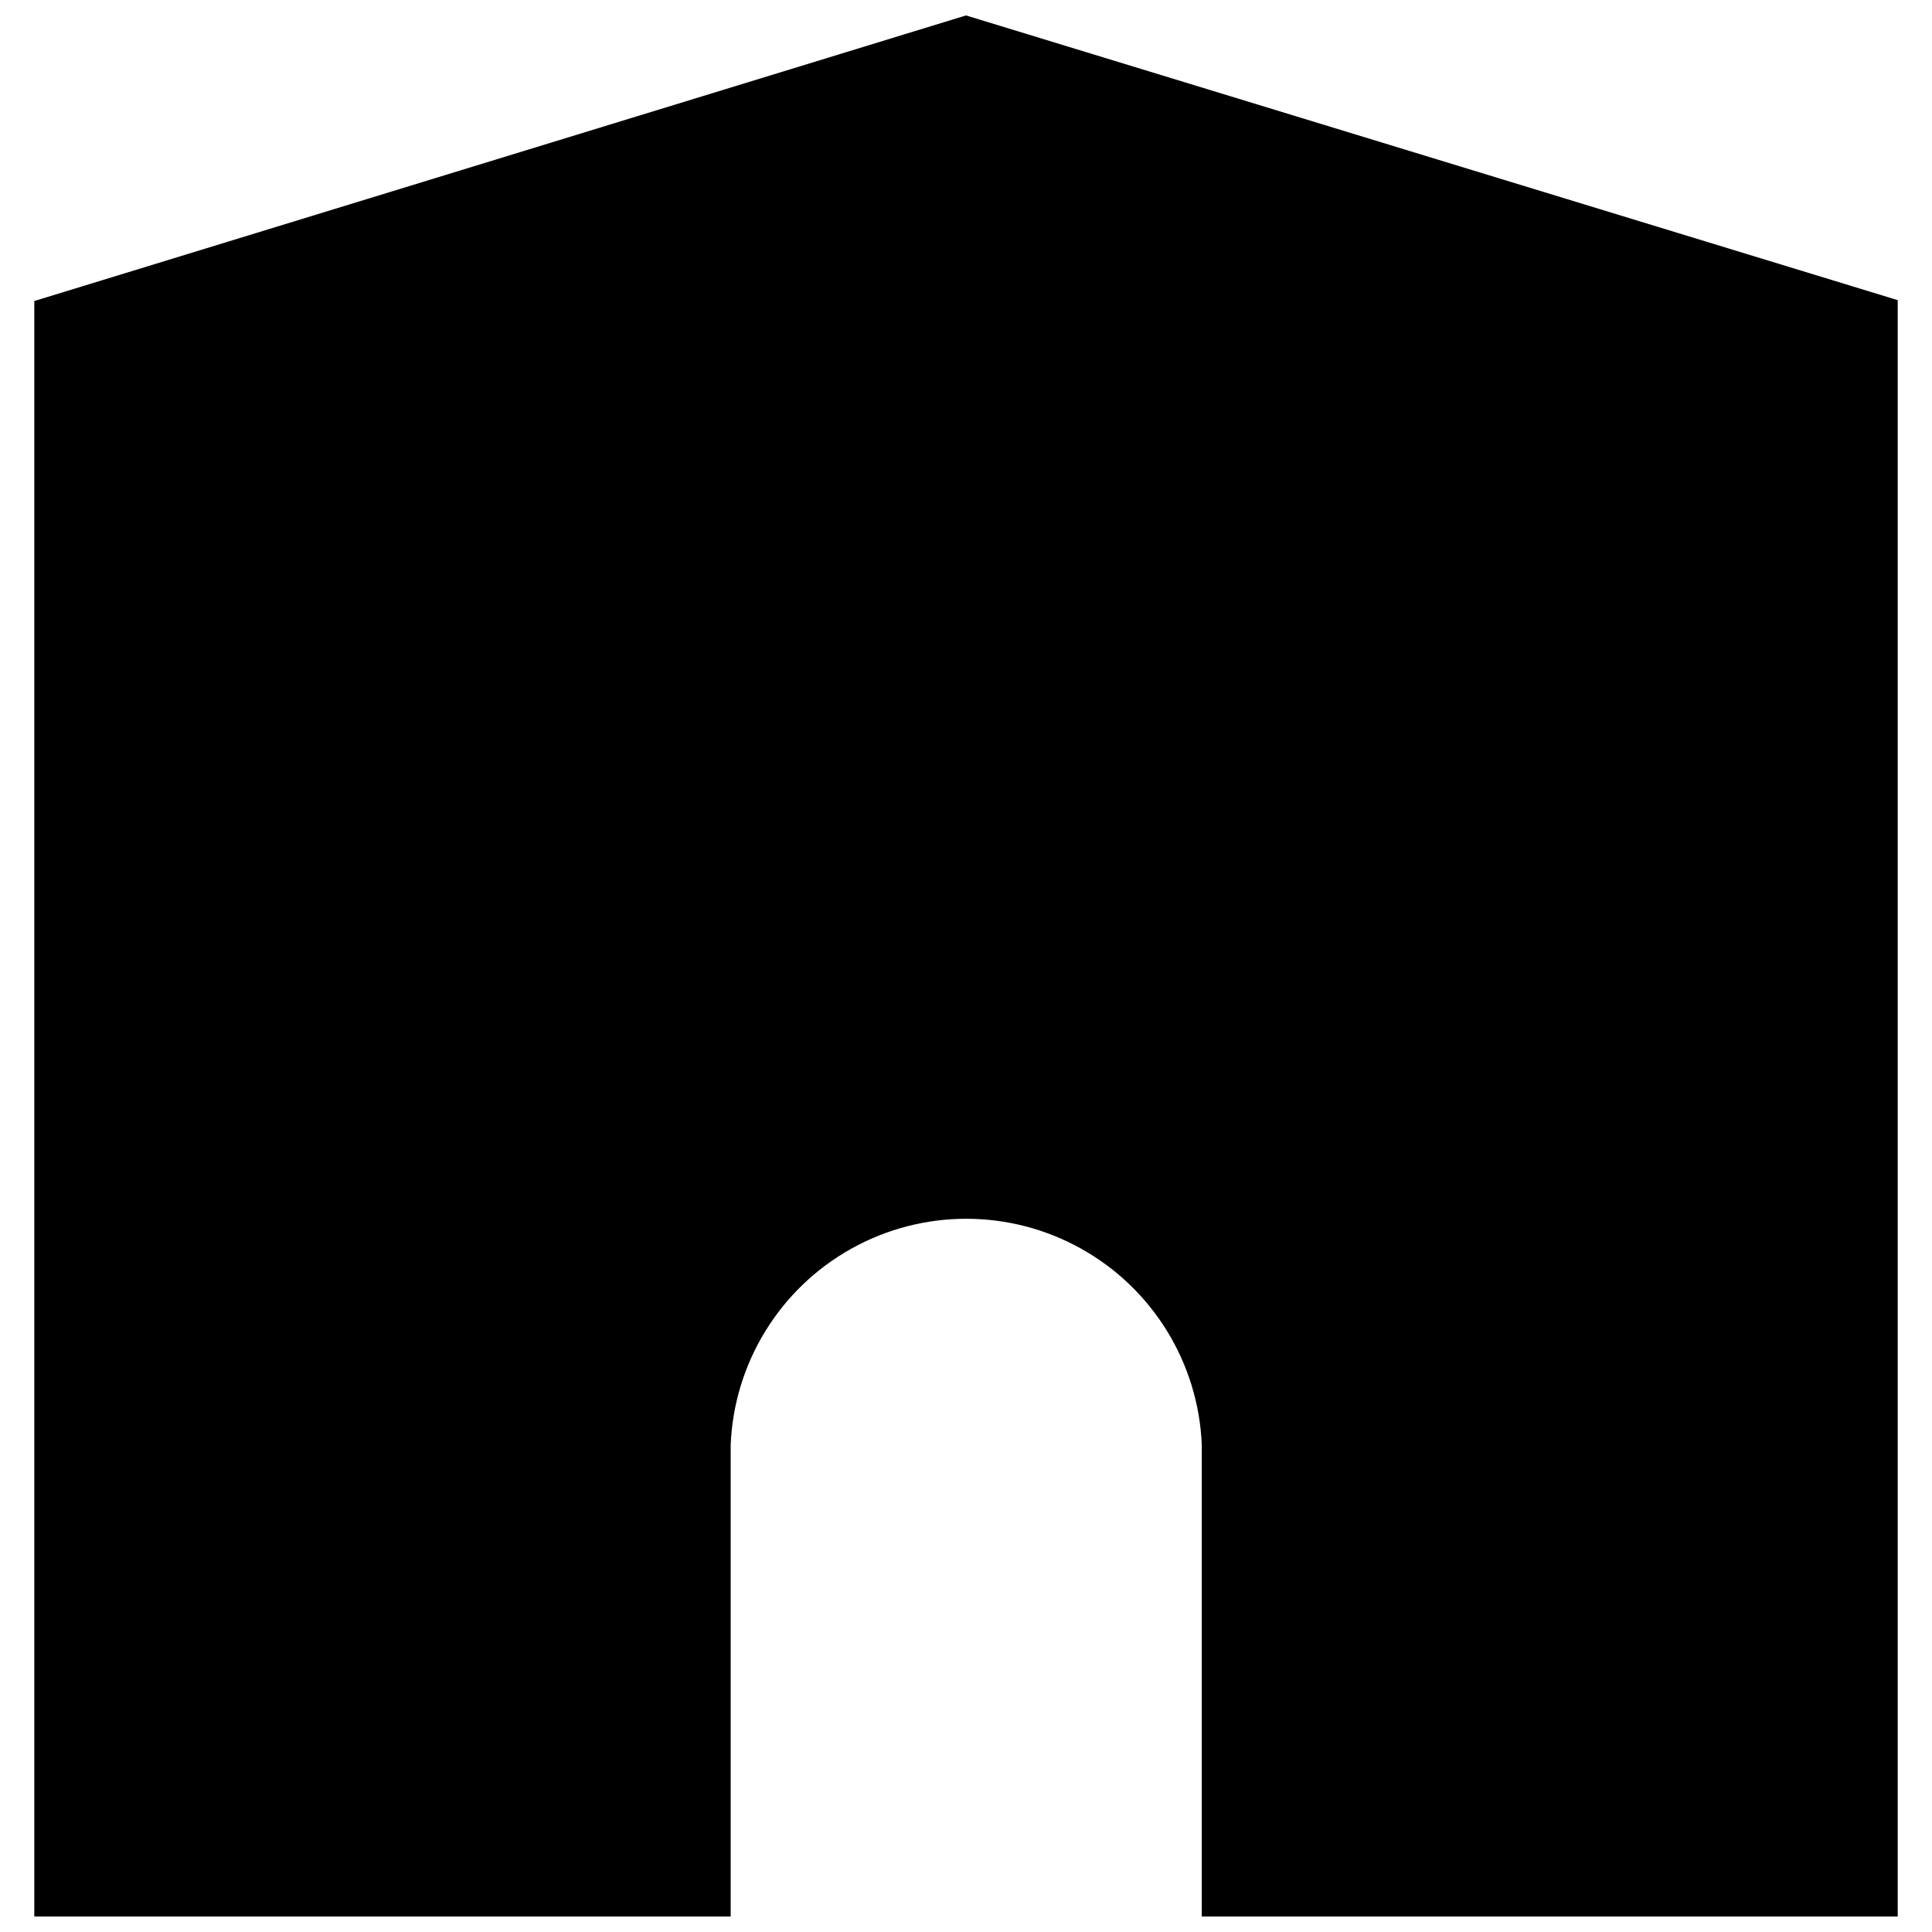 <?xml version="1.0" encoding="UTF-8"?>
<!-- Uploaded to: ICON Repo, www.svgrepo.com, Generator: ICON Repo Mixer Tools -->
<svg width="800px" height="800px" version="1.1" viewBox="144 144 512 512" xmlns="http://www.w3.org/2000/svg">
 <defs>
  <clipPath id="a">
   <path d="m153 148.09h494v503.81h-494z"/>
  </clipPath>
 </defs>
 <g clip-path="url(#a)">
  <path d="m400 148.09-246.91 75.684v428.12h184.55v-125.06c0.914-21.676 13.008-41.328 31.945-51.91 18.941-10.582 42.012-10.582 60.949 0 18.941 10.582 31.035 30.234 31.949 51.91v125.06h184.43v-428.35z"/>
 </g>
</svg>